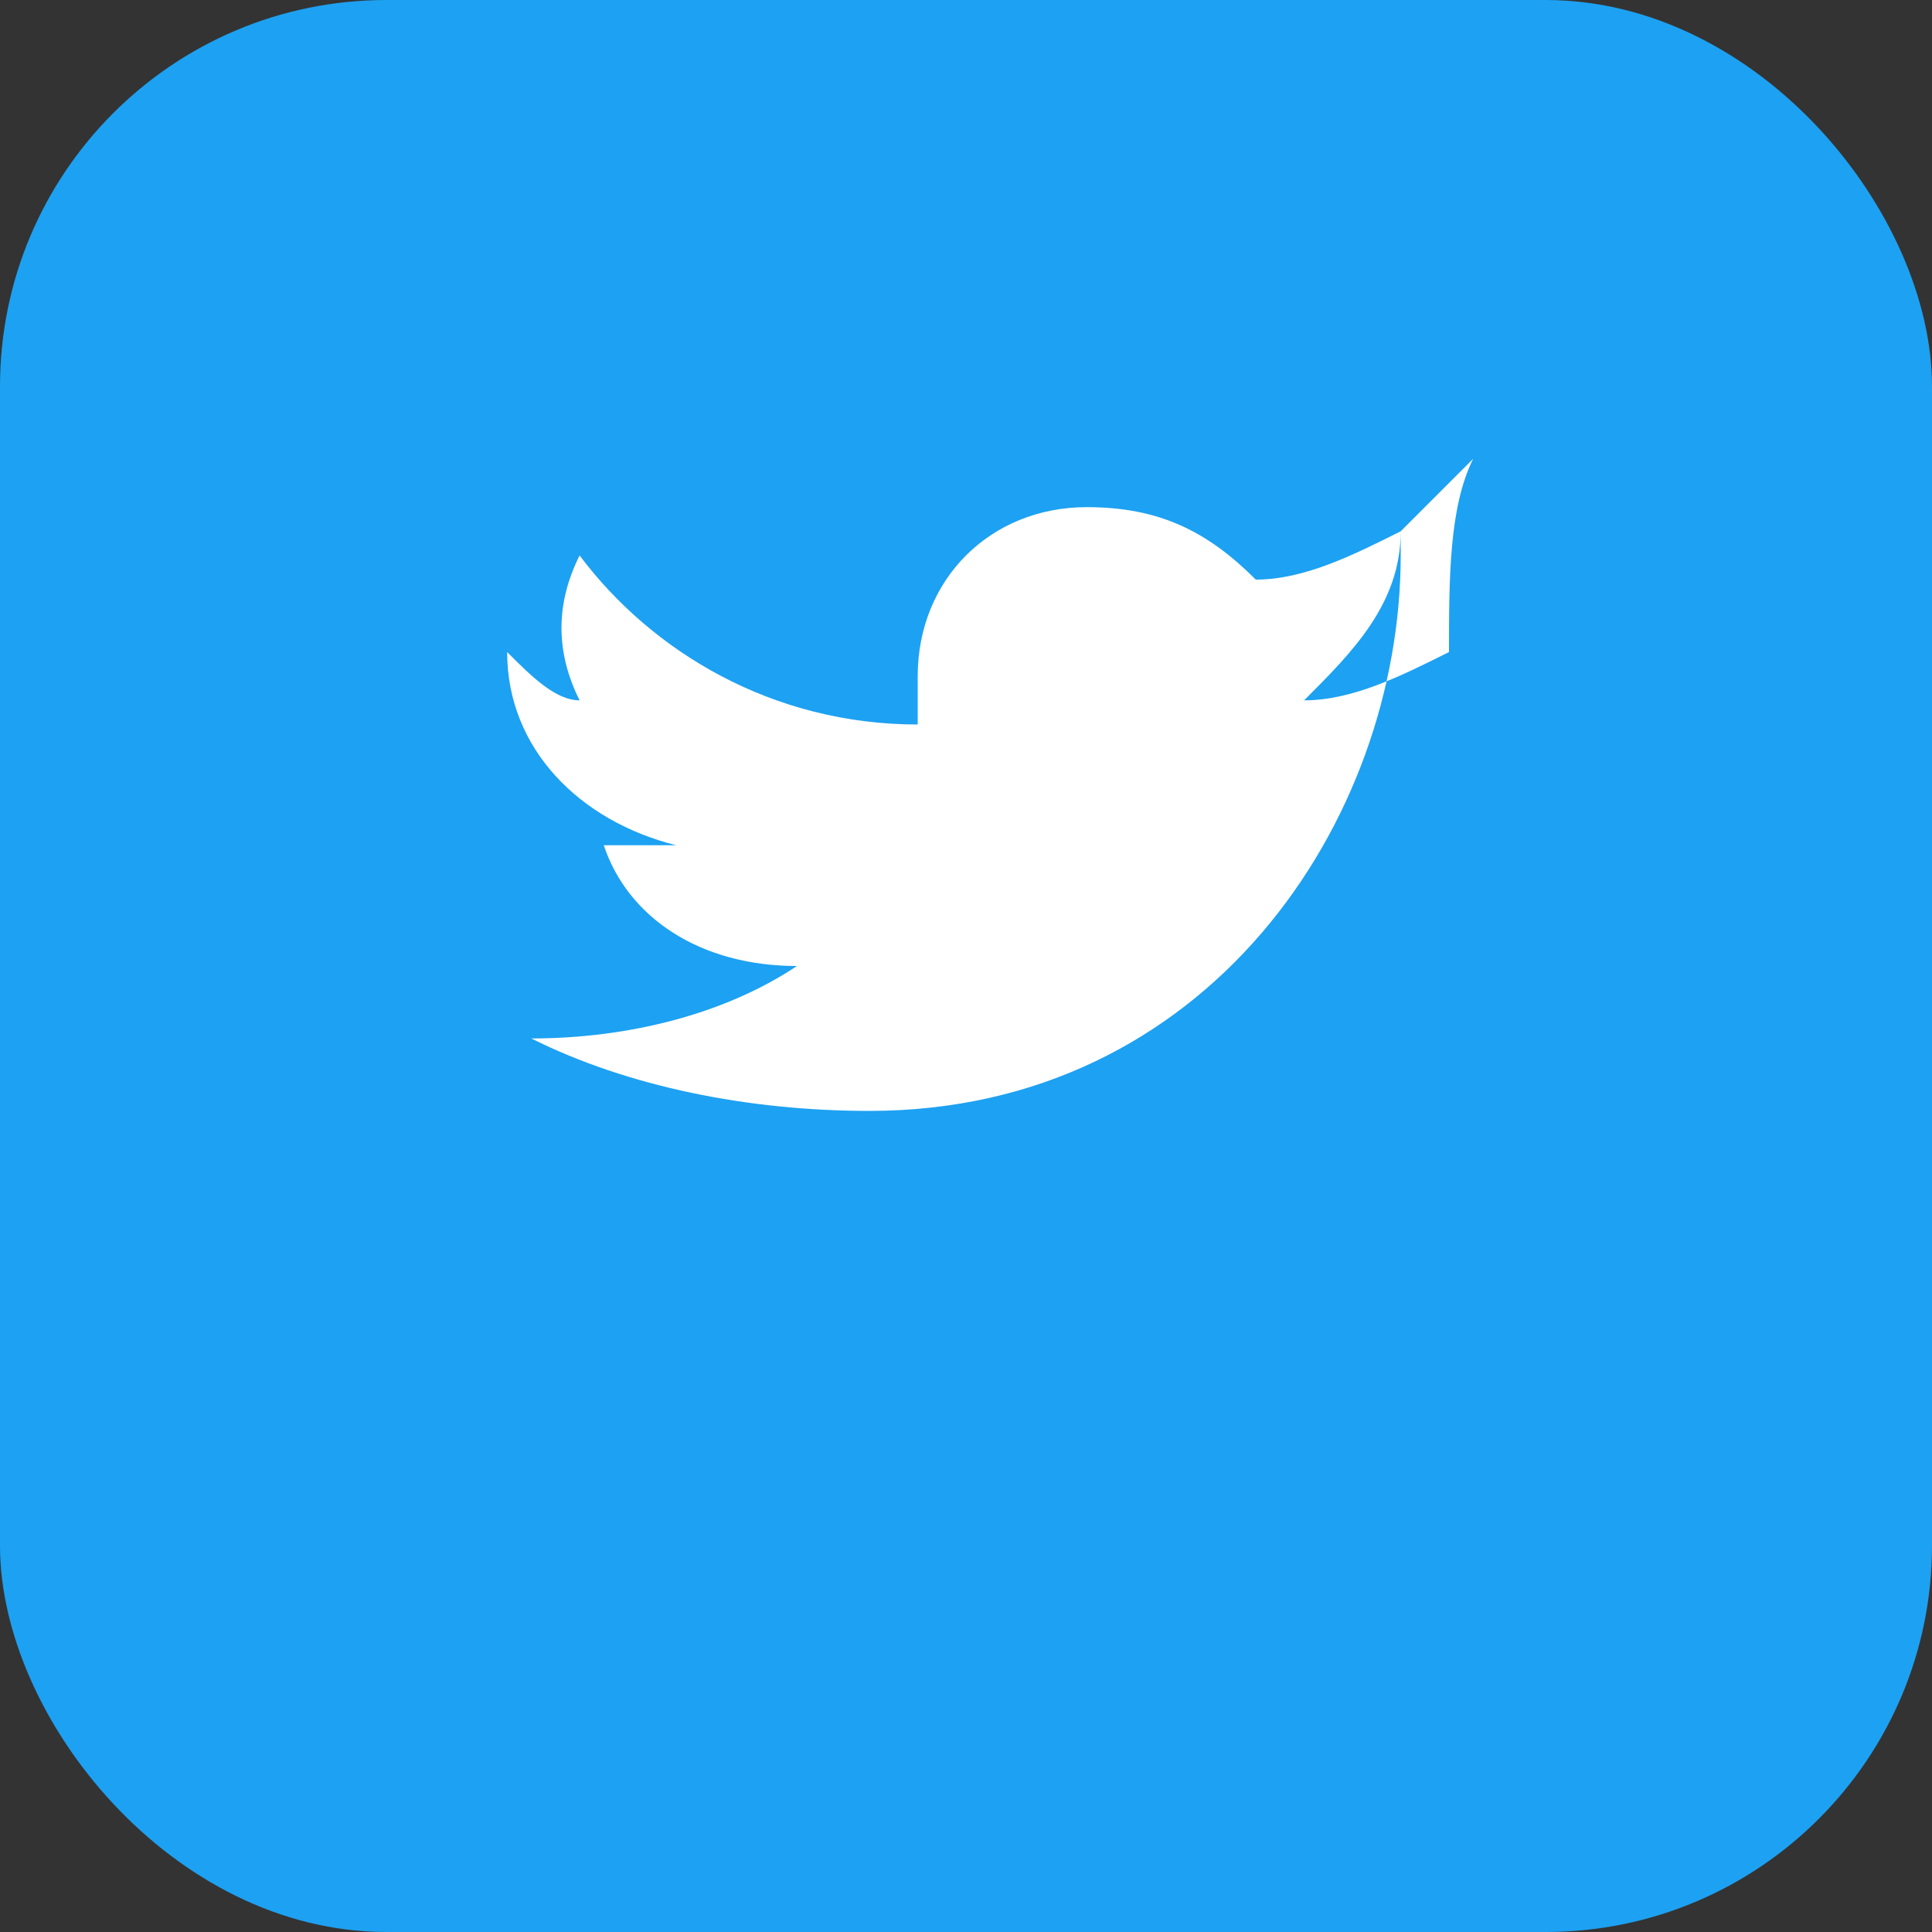 <svg width="40" height="40" viewBox="0 0 40 40" fill="none" xmlns="http://www.w3.org/2000/svg">
  <rect x="0" y="0" width="40" height="40" fill="#333333" stroke="none"/>
  <rect width="40" height="40" rx="8" fill="#1DA1F2"/>
  <path d="M30 13.5C29 14 28 14.5 27 14.5C28 13.5 29 12.5 29 11C28 11.5 27 12 26 12C25 11 24 10.5 22.5 10.5C20.5 10.5 19 12 19 14C19 14.5 19 14.5 19 15C16 15 13.5 13.5 12 11.5C11.5 12.5 11.5 13.5 12 14.5C11.5 14.5 11 14 10.5 13.5C10.5 15.5 12 17 14 17.5C13.5 17.5 13 17.5 12.5 17.5C13 19 14.5 20 16.5 20C15 21 13 21.5 11 21.5C13 22.5 15.5 23 18 23C25 23 29 17 29 11.5V11C29.5 10.5 30 10 30.5 9.5C30 10 29.5 10.5 29 11C29.5 10.5 30 10 30.5 9.5C30 10.5 30 12 30 13.5Z" fill="white"/>
</svg>
